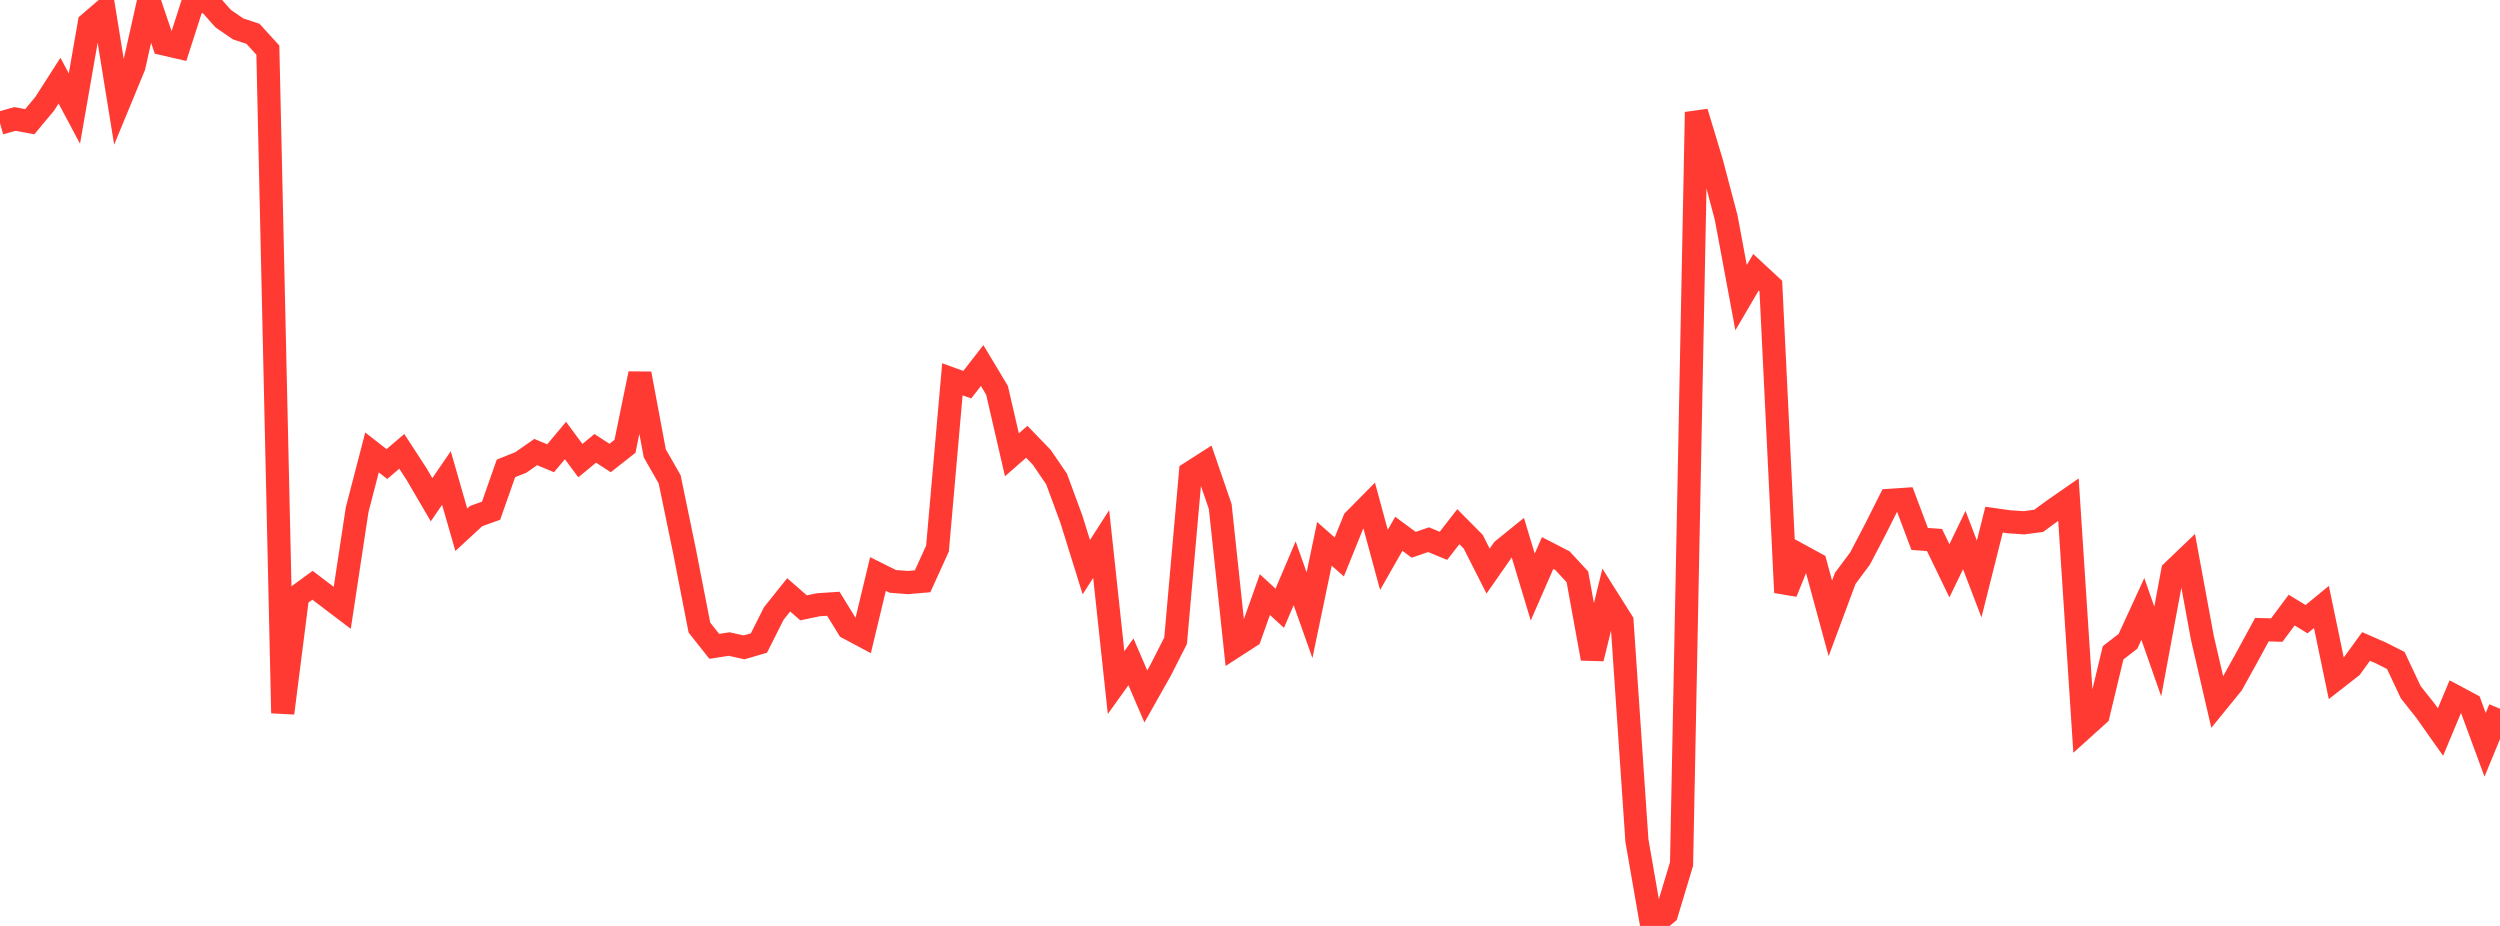 <?xml version="1.0" standalone="no"?>
<!DOCTYPE svg PUBLIC "-//W3C//DTD SVG 1.1//EN" "http://www.w3.org/Graphics/SVG/1.1/DTD/svg11.dtd">

<svg width="135" height="50" viewBox="0 0 135 50" preserveAspectRatio="none" 
  xmlns="http://www.w3.org/2000/svg"
  xmlns:xlink="http://www.w3.org/1999/xlink">


<polyline points="0.0, 6.651 0.804, 6.424 1.607, 6.571 2.411, 5.608 3.214, 4.355 4.018, 5.864 4.821, 1.258 5.625, 0.568 6.429, 5.534 7.232, 3.588 8.036, 0.0 8.839, 2.369 9.643, 2.554 10.446, 0.055 11.25, 0.103 12.054, 1.008 12.857, 1.56 13.661, 1.825 14.464, 2.707 15.268, 38.507 16.071, 32.192 16.875, 31.604 17.679, 32.215 18.482, 32.824 19.286, 27.521 20.089, 24.432 20.893, 25.059 21.696, 24.373 22.5, 25.609 23.304, 26.985 24.107, 25.813 24.911, 28.607 25.714, 27.866 26.518, 27.58 27.321, 25.294 28.125, 24.972 28.929, 24.411 29.732, 24.747 30.536, 23.787 31.339, 24.874 32.143, 24.211 32.946, 24.733 33.75, 24.1 34.554, 20.177 35.357, 24.476 36.161, 25.884 36.964, 29.765 37.768, 33.888 38.571, 34.903 39.375, 34.779 40.179, 34.958 40.982, 34.724 41.786, 33.127 42.589, 32.122 43.393, 32.823 44.196, 32.656 45.0, 32.603 45.804, 33.912 46.607, 34.34 47.411, 30.995 48.214, 31.395 49.018, 31.458 49.821, 31.389 50.625, 29.62 51.429, 20.481 52.232, 20.773 53.036, 19.739 53.839, 21.077 54.643, 24.56 55.446, 23.857 56.25, 24.688 57.054, 25.865 57.857, 28.042 58.661, 30.628 59.464, 29.376 60.268, 36.86 61.071, 35.739 61.875, 37.607 62.679, 36.182 63.482, 34.599 64.286, 25.529 65.089, 25.016 65.893, 27.353 66.696, 34.888 67.5, 34.368 68.304, 32.108 69.107, 32.846 69.911, 30.956 70.714, 33.223 71.518, 29.367 72.321, 30.075 73.125, 28.087 73.929, 27.274 74.732, 30.234 75.536, 28.825 76.339, 29.418 77.143, 29.143 77.946, 29.475 78.75, 28.44 79.554, 29.252 80.357, 30.839 81.161, 29.687 81.964, 29.037 82.768, 31.699 83.571, 29.864 84.375, 30.279 85.179, 31.149 85.982, 35.562 86.786, 32.283 87.589, 33.556 88.393, 45.39 89.196, 50.0 90.0, 49.322 90.804, 46.653 91.607, 6.056 92.411, 8.717 93.214, 11.753 94.018, 16.075 94.821, 14.703 95.625, 15.448 96.429, 31.994 97.232, 30.001 98.036, 30.44 98.839, 33.393 99.643, 31.232 100.446, 30.154 101.25, 28.617 102.054, 27.018 102.857, 26.965 103.661, 29.102 104.464, 29.16 105.268, 30.824 106.071, 29.163 106.875, 31.265 107.679, 28.061 108.482, 28.175 109.286, 28.231 110.089, 28.126 110.893, 27.535 111.696, 26.978 112.5, 39.321 113.304, 38.595 114.107, 35.252 114.911, 34.629 115.714, 32.883 116.518, 35.18 117.321, 30.856 118.125, 30.086 118.929, 34.447 119.732, 37.917 120.536, 36.929 121.339, 35.48 122.143, 34.002 122.946, 34.024 123.75, 32.945 124.554, 33.435 125.357, 32.776 126.161, 36.642 126.964, 36.015 127.768, 34.909 128.571, 35.259 129.375, 35.667 130.179, 37.377 130.982, 38.391 131.786, 39.53 132.589, 37.611 133.393, 38.041 134.196, 40.22 135.0, 38.271" fill="none" stroke="#ff3a33" stroke-width="1.25"/>

</svg>